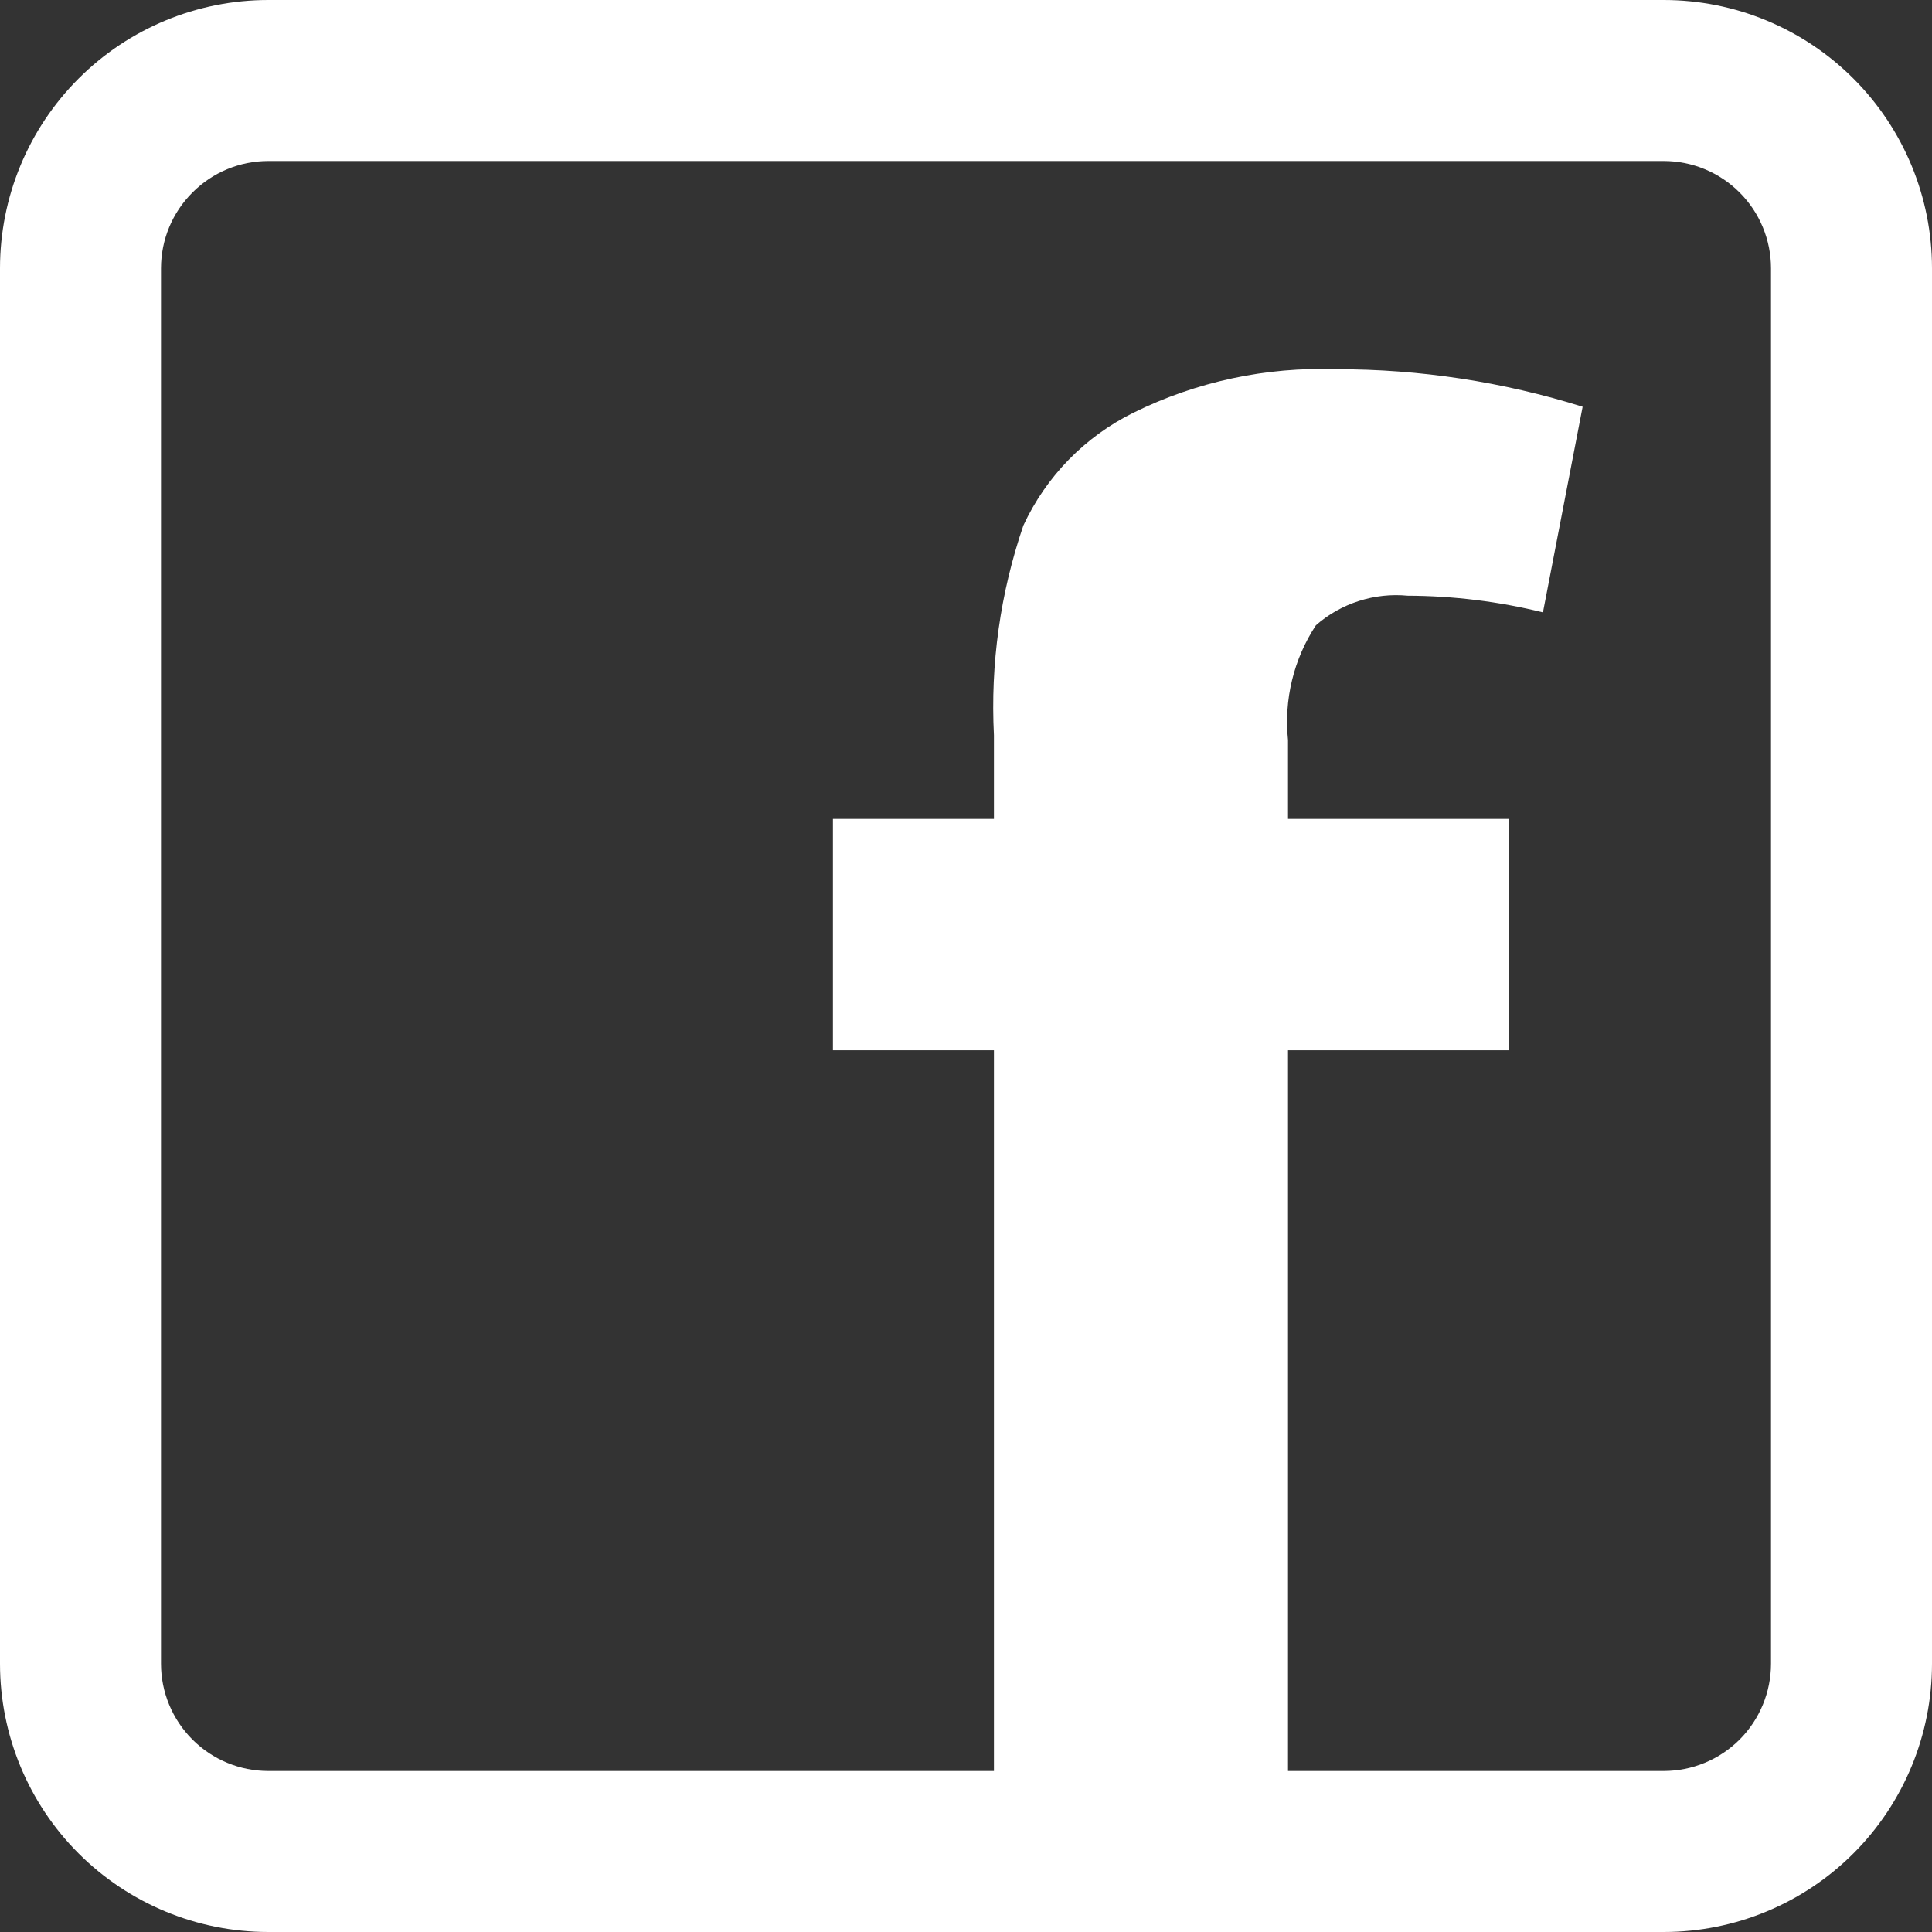 <svg xmlns="http://www.w3.org/2000/svg" width="24" height="24" viewBox="0 0 24 24" fill="none"><rect x="0" y="0" width="24" height="24" fill="#333333" stroke="none"/><g id="icon-facebook" clip-path="url(#clip0_608_6894)"><path id="Vector" d="M20.667 0H3.333C2.449 0 1.601 0.351 0.976 0.976C0.351 1.601 0 2.449 0 3.333L0 20.667C0 21.551 0.351 22.399 0.976 23.024C1.601 23.649 2.449 24 3.333 24H20.667C21.551 24 22.399 23.649 23.024 23.024C23.649 22.399 24 21.551 24 20.667V3.333C24 2.449 23.649 1.601 23.024 0.976C22.399 0.351 21.551 0 20.667 0ZM22 20.667C22 21.02 21.86 21.359 21.61 21.61C21.359 21.86 21.02 22 20.667 22H16V13.047H18.74V10.173H16V9.193C15.948 8.692 16.07 8.188 16.347 7.767C16.502 7.631 16.683 7.529 16.879 7.466C17.075 7.403 17.282 7.38 17.487 7.4C18.053 7.402 18.617 7.471 19.167 7.607L19.66 5.053C18.67 4.743 17.638 4.585 16.6 4.587C15.728 4.555 14.862 4.741 14.08 5.127C13.478 5.424 12.996 5.918 12.713 6.527C12.426 7.364 12.302 8.249 12.347 9.133V10.173H10.347V13.047H12.347V22H3.333C2.98 22 2.641 21.86 2.391 21.61C2.14 21.359 2 21.02 2 20.667V3.333C2 2.98 2.14 2.641 2.391 2.391C2.641 2.14 2.98 2 3.333 2H20.667C21.02 2 21.359 2.14 21.61 2.391C21.86 2.641 22 2.98 22 3.333V20.667Z" fill="white"></path></g><defs><clipPath id="clip0_608_6894"><rect width="24" height="24" fill="white"></rect></clipPath></defs></svg>